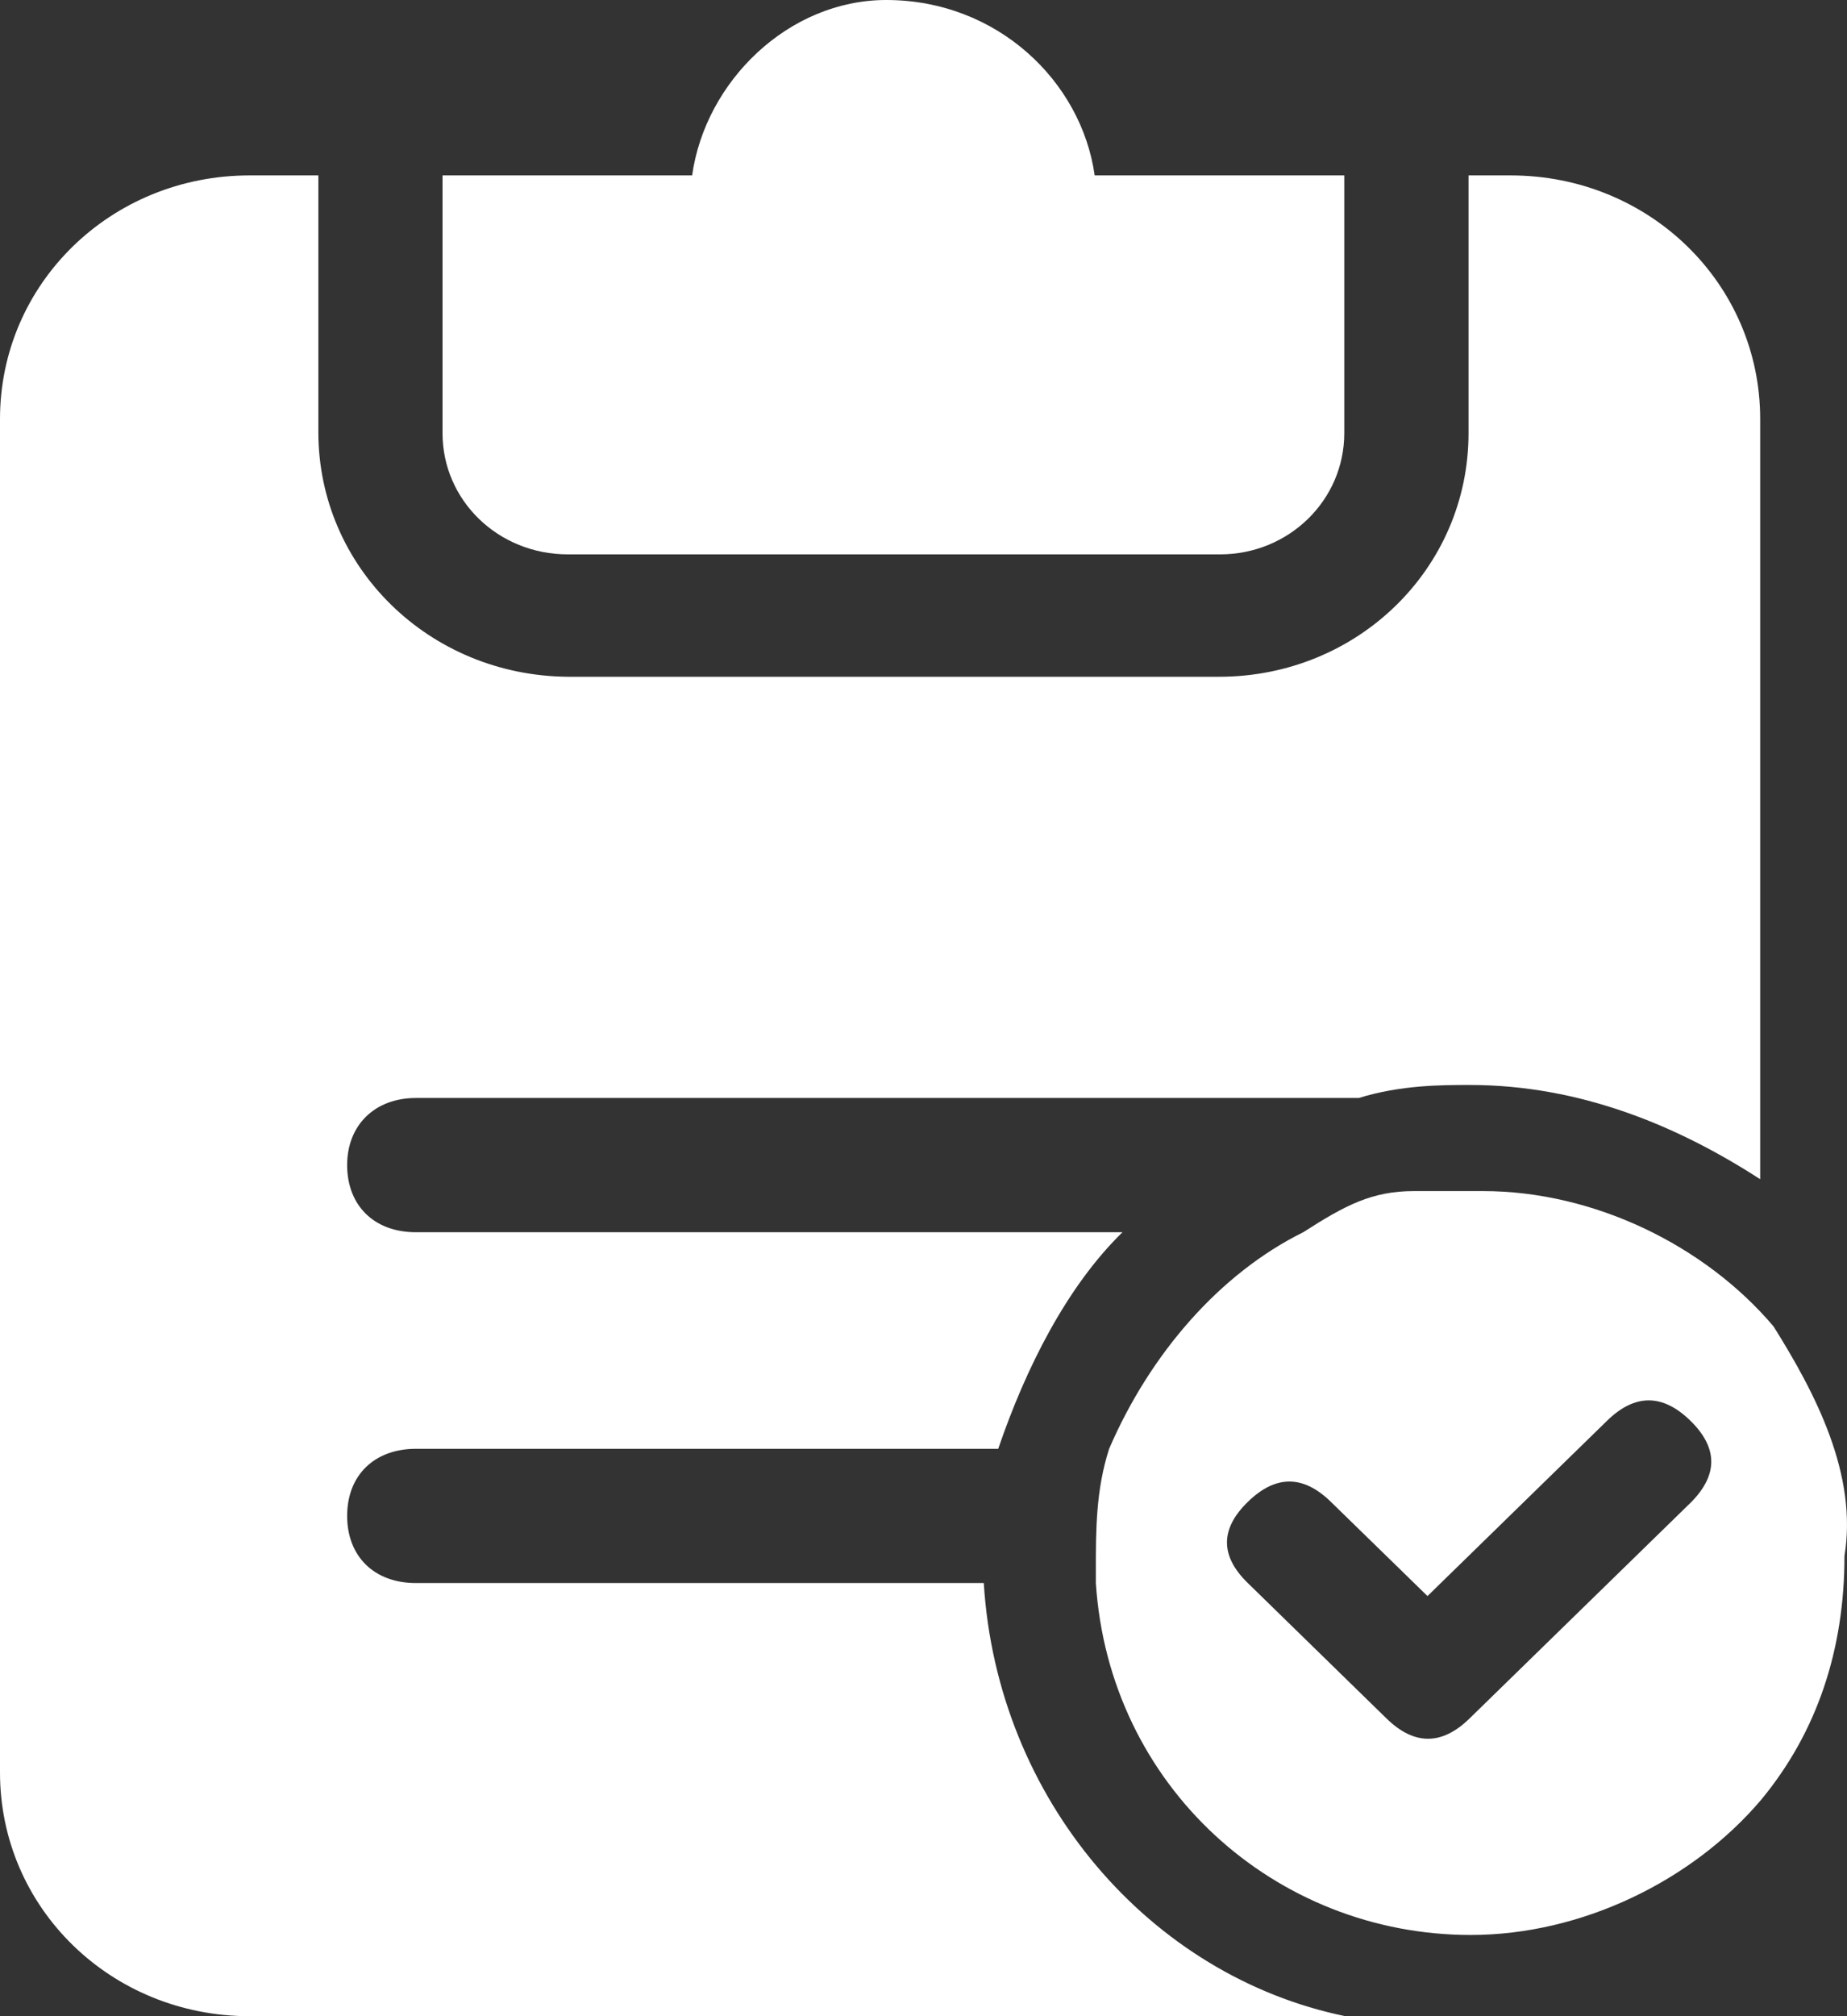 <?xml version="1.0" encoding="UTF-8"?>
<svg width="22px" height="24px" viewBox="0 0 22 24" version="1.1" xmlns="http://www.w3.org/2000/svg" xmlns:xlink="http://www.w3.org/1999/xlink">
    <rect x="0" y="0" width="22" height="24" fill="#333333" stroke="none"/>
    <title>工单</title>
    <g id="页面-1" stroke="none" stroke-width="1" fill="none" fill-rule="evenodd">
        <g id="售后服务" transform="translate(-405, -317)" fill="#FFFFFF" fill-rule="nonzero">
            <g id="工单" transform="translate(405, 317)">
                <path d="M11.718,18.844 L4.954,18.844 C4.452,18.844 4.135,18.522 4.135,18.045 C4.135,17.555 4.465,17.246 4.954,17.246 L11.89,17.246 C12.22,16.279 12.709,15.313 13.37,14.668 L4.954,14.668 C4.452,14.668 4.135,14.346 4.135,13.869 C4.135,13.392 4.465,13.07 4.954,13.07 L16.184,13.07 C16.686,12.915 17.175,12.915 17.505,12.915 C18.826,12.915 19.989,13.405 20.966,14.037 L20.966,4.988 C20.966,3.377 19.645,2.088 17.994,2.088 L17.492,2.088 L17.492,5.156 C17.492,6.767 16.17,8.056 14.519,8.056 L6.764,8.056 C5.113,8.043 3.792,6.754 3.792,5.143 L3.792,2.088 L2.973,2.088 C1.321,2.088 0,3.377 0,4.988 L0,21.1 C0,22.711 1.321,24 2.973,24 L16.025,24 C13.7,23.523 11.877,21.422 11.718,18.844 Z" id="路径"></path>
                <path d="M6.764,6.599 L14.532,6.599 C15.351,6.599 16.012,5.955 16.012,5.156 L16.012,2.088 L13.039,2.088 C12.881,0.967 11.877,0 10.556,0 C9.393,0 8.402,0.967 8.244,2.088 L5.271,2.088 L5.271,5.156 C5.271,5.955 5.932,6.599 6.764,6.599 Z M21.125,15.789 C20.306,14.823 18.984,14.178 17.663,14.178 L16.844,14.178 C16.342,14.178 16.025,14.346 15.523,14.668 C14.532,15.158 13.7,16.112 13.211,17.246 C13.053,17.736 13.053,18.213 13.053,18.69 L13.053,18.844 C13.211,21.267 15.193,23.033 17.518,23.033 C18.839,23.033 20.16,22.389 20.979,21.422 C21.64,20.623 21.97,19.643 21.97,18.522 C22.129,17.555 21.627,16.589 21.125,15.789 L21.125,15.789 Z M20.147,17.878 L17.505,20.455 C17.175,20.778 16.844,20.778 16.514,20.455 L14.863,18.844 C14.532,18.522 14.532,18.2 14.863,17.878 C15.193,17.555 15.523,17.555 15.853,17.878 L16.673,18.677 L17.003,18.999 L19.143,16.911 C19.473,16.589 19.804,16.589 20.134,16.911 C20.464,17.233 20.464,17.555 20.147,17.878 L20.147,17.878 Z" id="形状"></path>
            </g>
        </g>
    </g>
</svg>